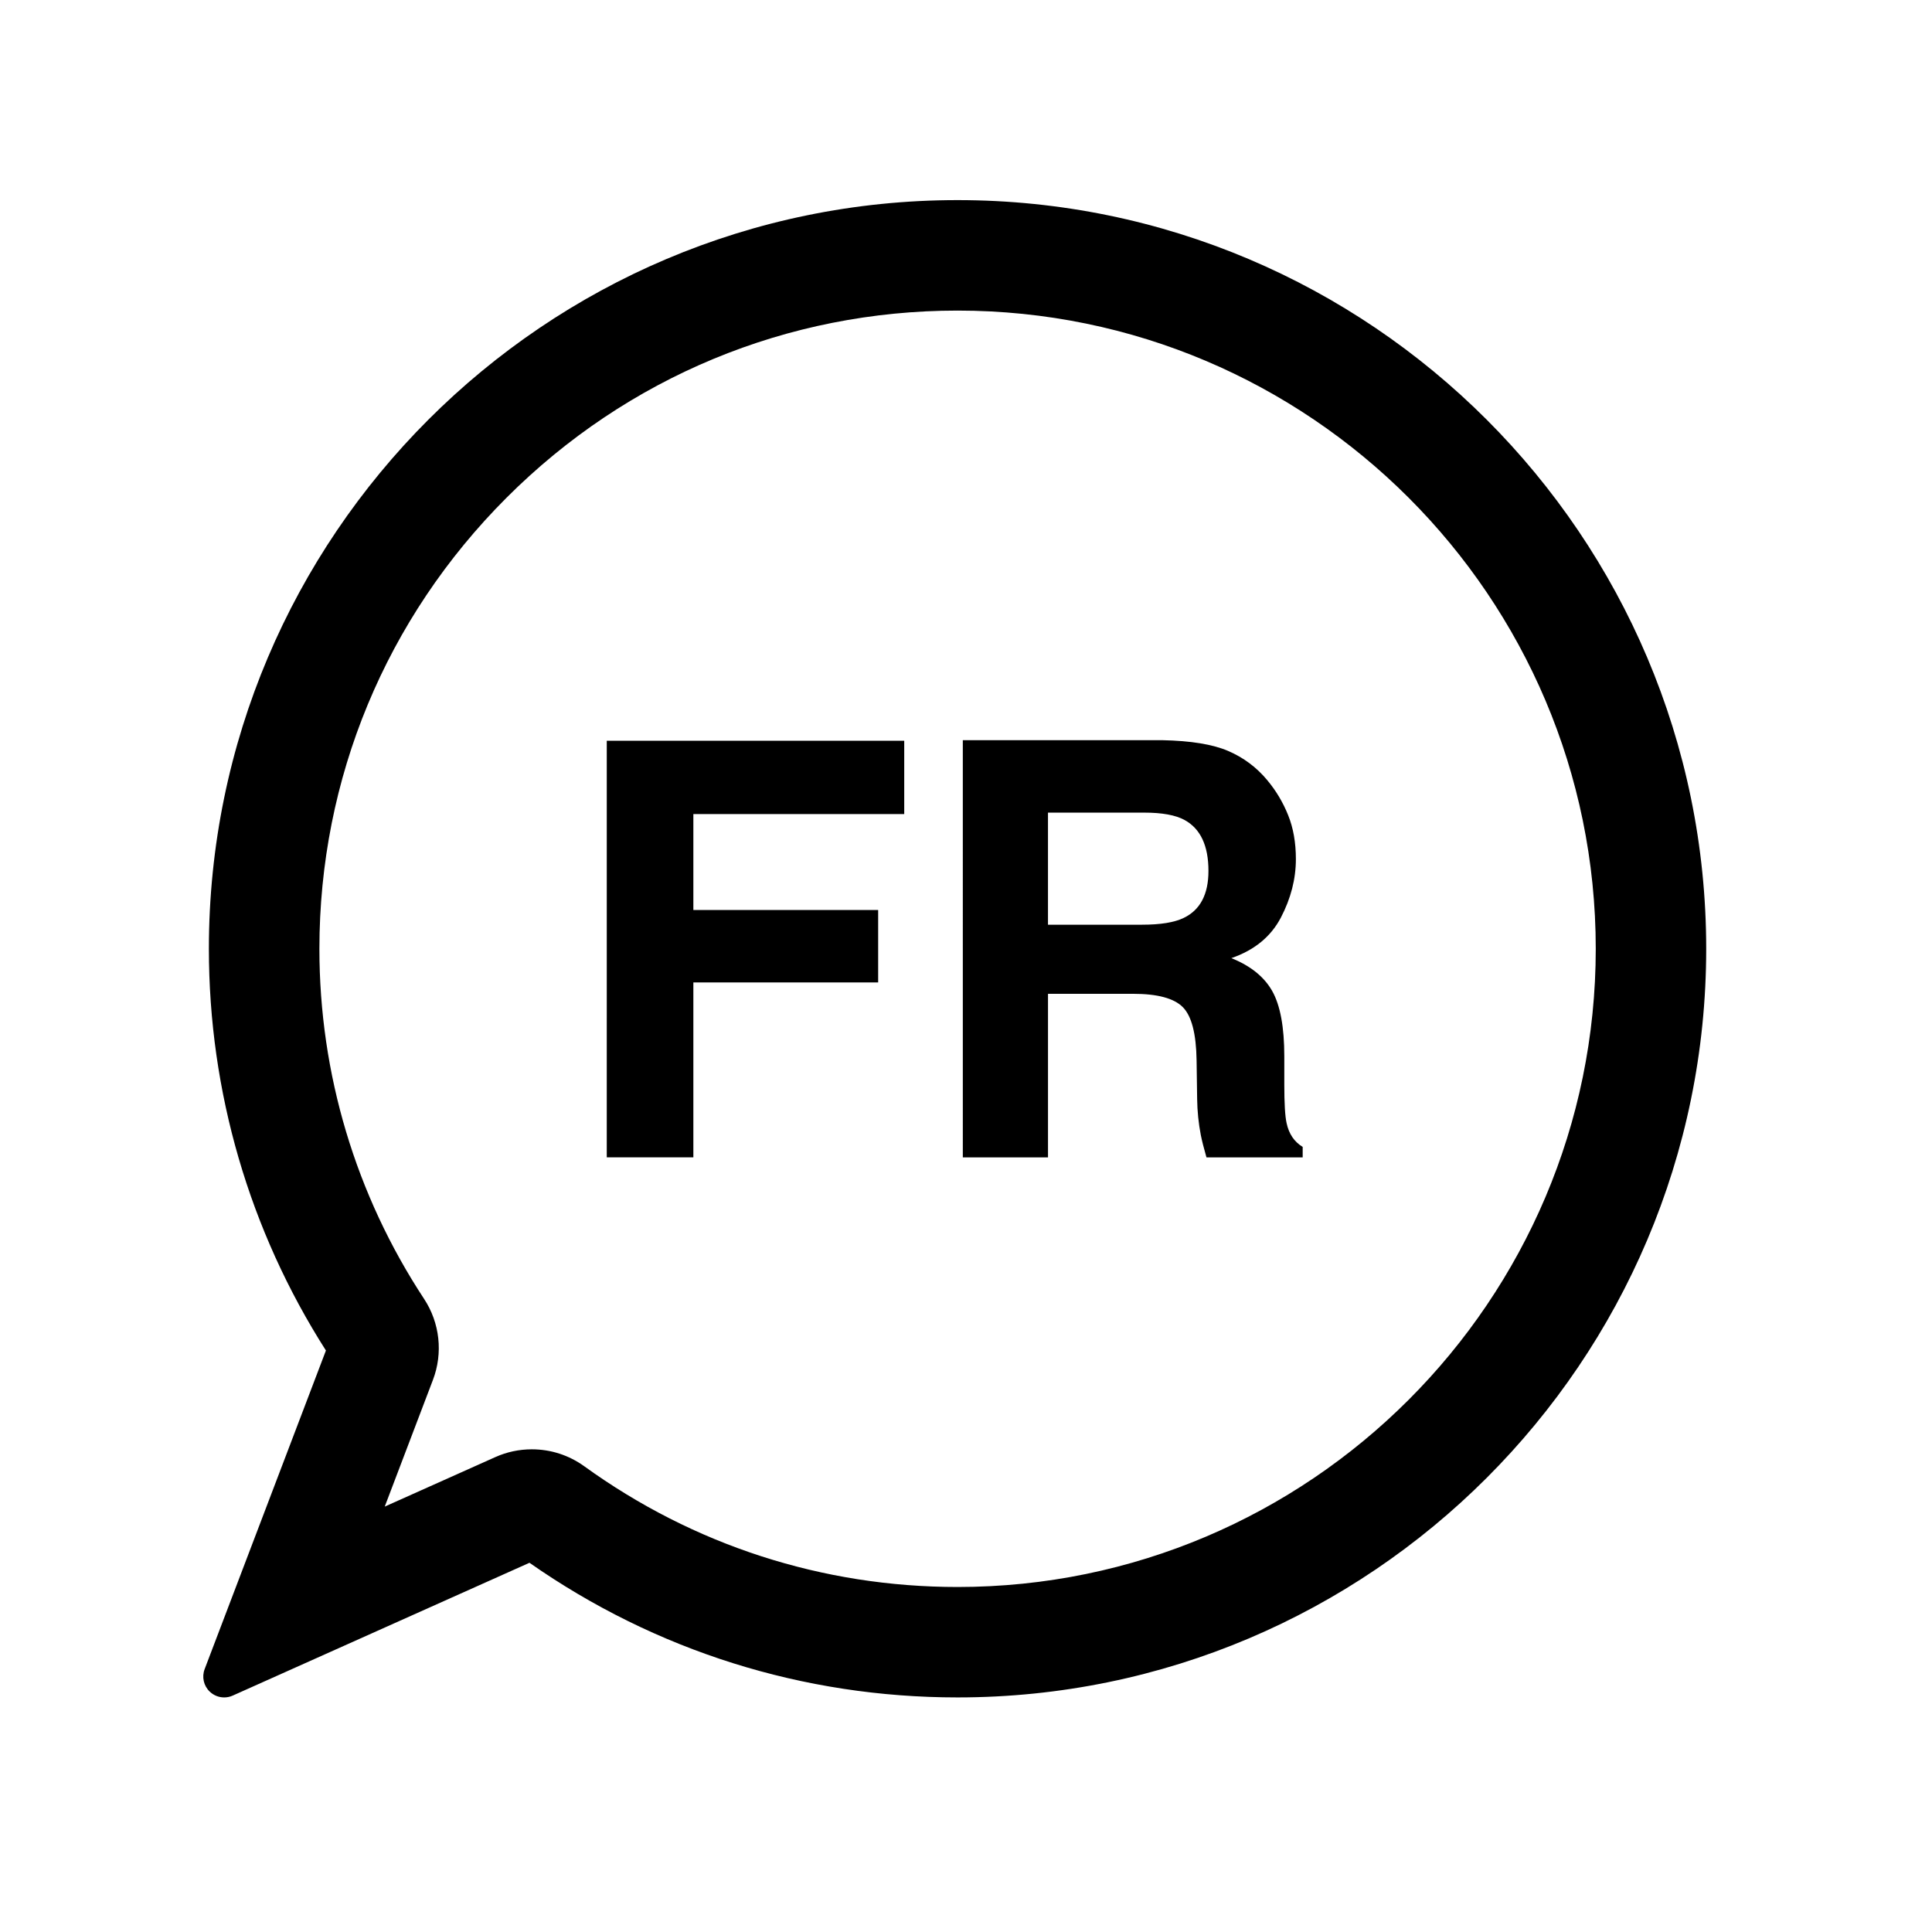 <?xml version="1.0" encoding="UTF-8"?>
<svg width="1200pt" height="1200pt" version="1.1" viewBox="0 0 1200 1200" xmlns="http://www.w3.org/2000/svg">
 <g>
  <path d="m594.74 124.29c-256.4 0-465 208.61-465 465.01 0 88.789 25.117 174.93 72.695 249.53l-75.324 197.88c-1.871 4.906-0.602 10.441 3.215 14.039 2.461 2.328 5.664 3.551 8.902 3.551 1.789 0 3.602-0.359 5.305-1.129l184.33-82.5c78.289 54.742 170.06 83.629 265.88 83.629 256.41 0 465.01-208.61 465.01-465-0.02-256.4-208.6-465.01-465.02-465.01zm0 861.42c-83.797 0-163.97-25.922-231.83-74.977-9.551-6.887-20.82-10.535-32.578-10.535-7.894 0-15.539 1.633-22.715 4.848l-68.652 30.73 29.93-78.672c6.371-16.668 4.309-35.484-5.496-50.352-42.527-64.668-65.016-139.85-65.016-217.44 0-105.71 41.27-205.2 116.23-280.16 74.953-74.965 174.46-116.24 280.15-116.24 218.58 0 396.39 177.83 396.39 396.39 0 218.57-177.85 396.41-396.42 396.41z"/>
  <path d="m376.88 460.09h184.75v45.527h-130.97v59.594h114.78v45h-114.78v108.64h-53.785z"/>
  <path d="m762.83 466.43c9.539 4.106 17.629 10.141 24.254 18.109 5.484 6.562 9.816 13.824 13.008 21.793 3.215 7.969 4.801 17.051 4.801 27.254 0 12.301-3.098 24.406-9.301 36.301-6.203 11.891-16.477 20.293-30.77 25.223 11.953 4.801 20.41 11.629 25.402 20.484 4.969 8.844 7.477 22.355 7.477 40.523v17.398c0 11.832 0.469 19.859 1.43 24.086 1.43 6.684 4.754 11.605 9.984 14.762v6.504h-59.762c-1.645-5.746-2.809-10.367-3.516-13.883-1.402-7.262-2.16-14.711-2.269-22.32l-0.348-24.086c-0.238-16.523-3.098-27.539-8.578-33.047-5.484-5.508-15.77-8.258-30.84-8.258h-52.871v101.61h-52.906l-0.004-259.14h123.93c17.711 0.352 31.344 2.582 40.883 6.688zm-111.91 38.312v69.613h58.262c11.578 0 20.258-1.402 26.039-4.223 10.246-4.922 15.371-14.652 15.371-29.184 0-15.707-4.969-26.258-14.855-31.645-5.578-3.047-13.922-4.57-25.055-4.57l-59.762-0.004z"/>
 </g>
</svg>
